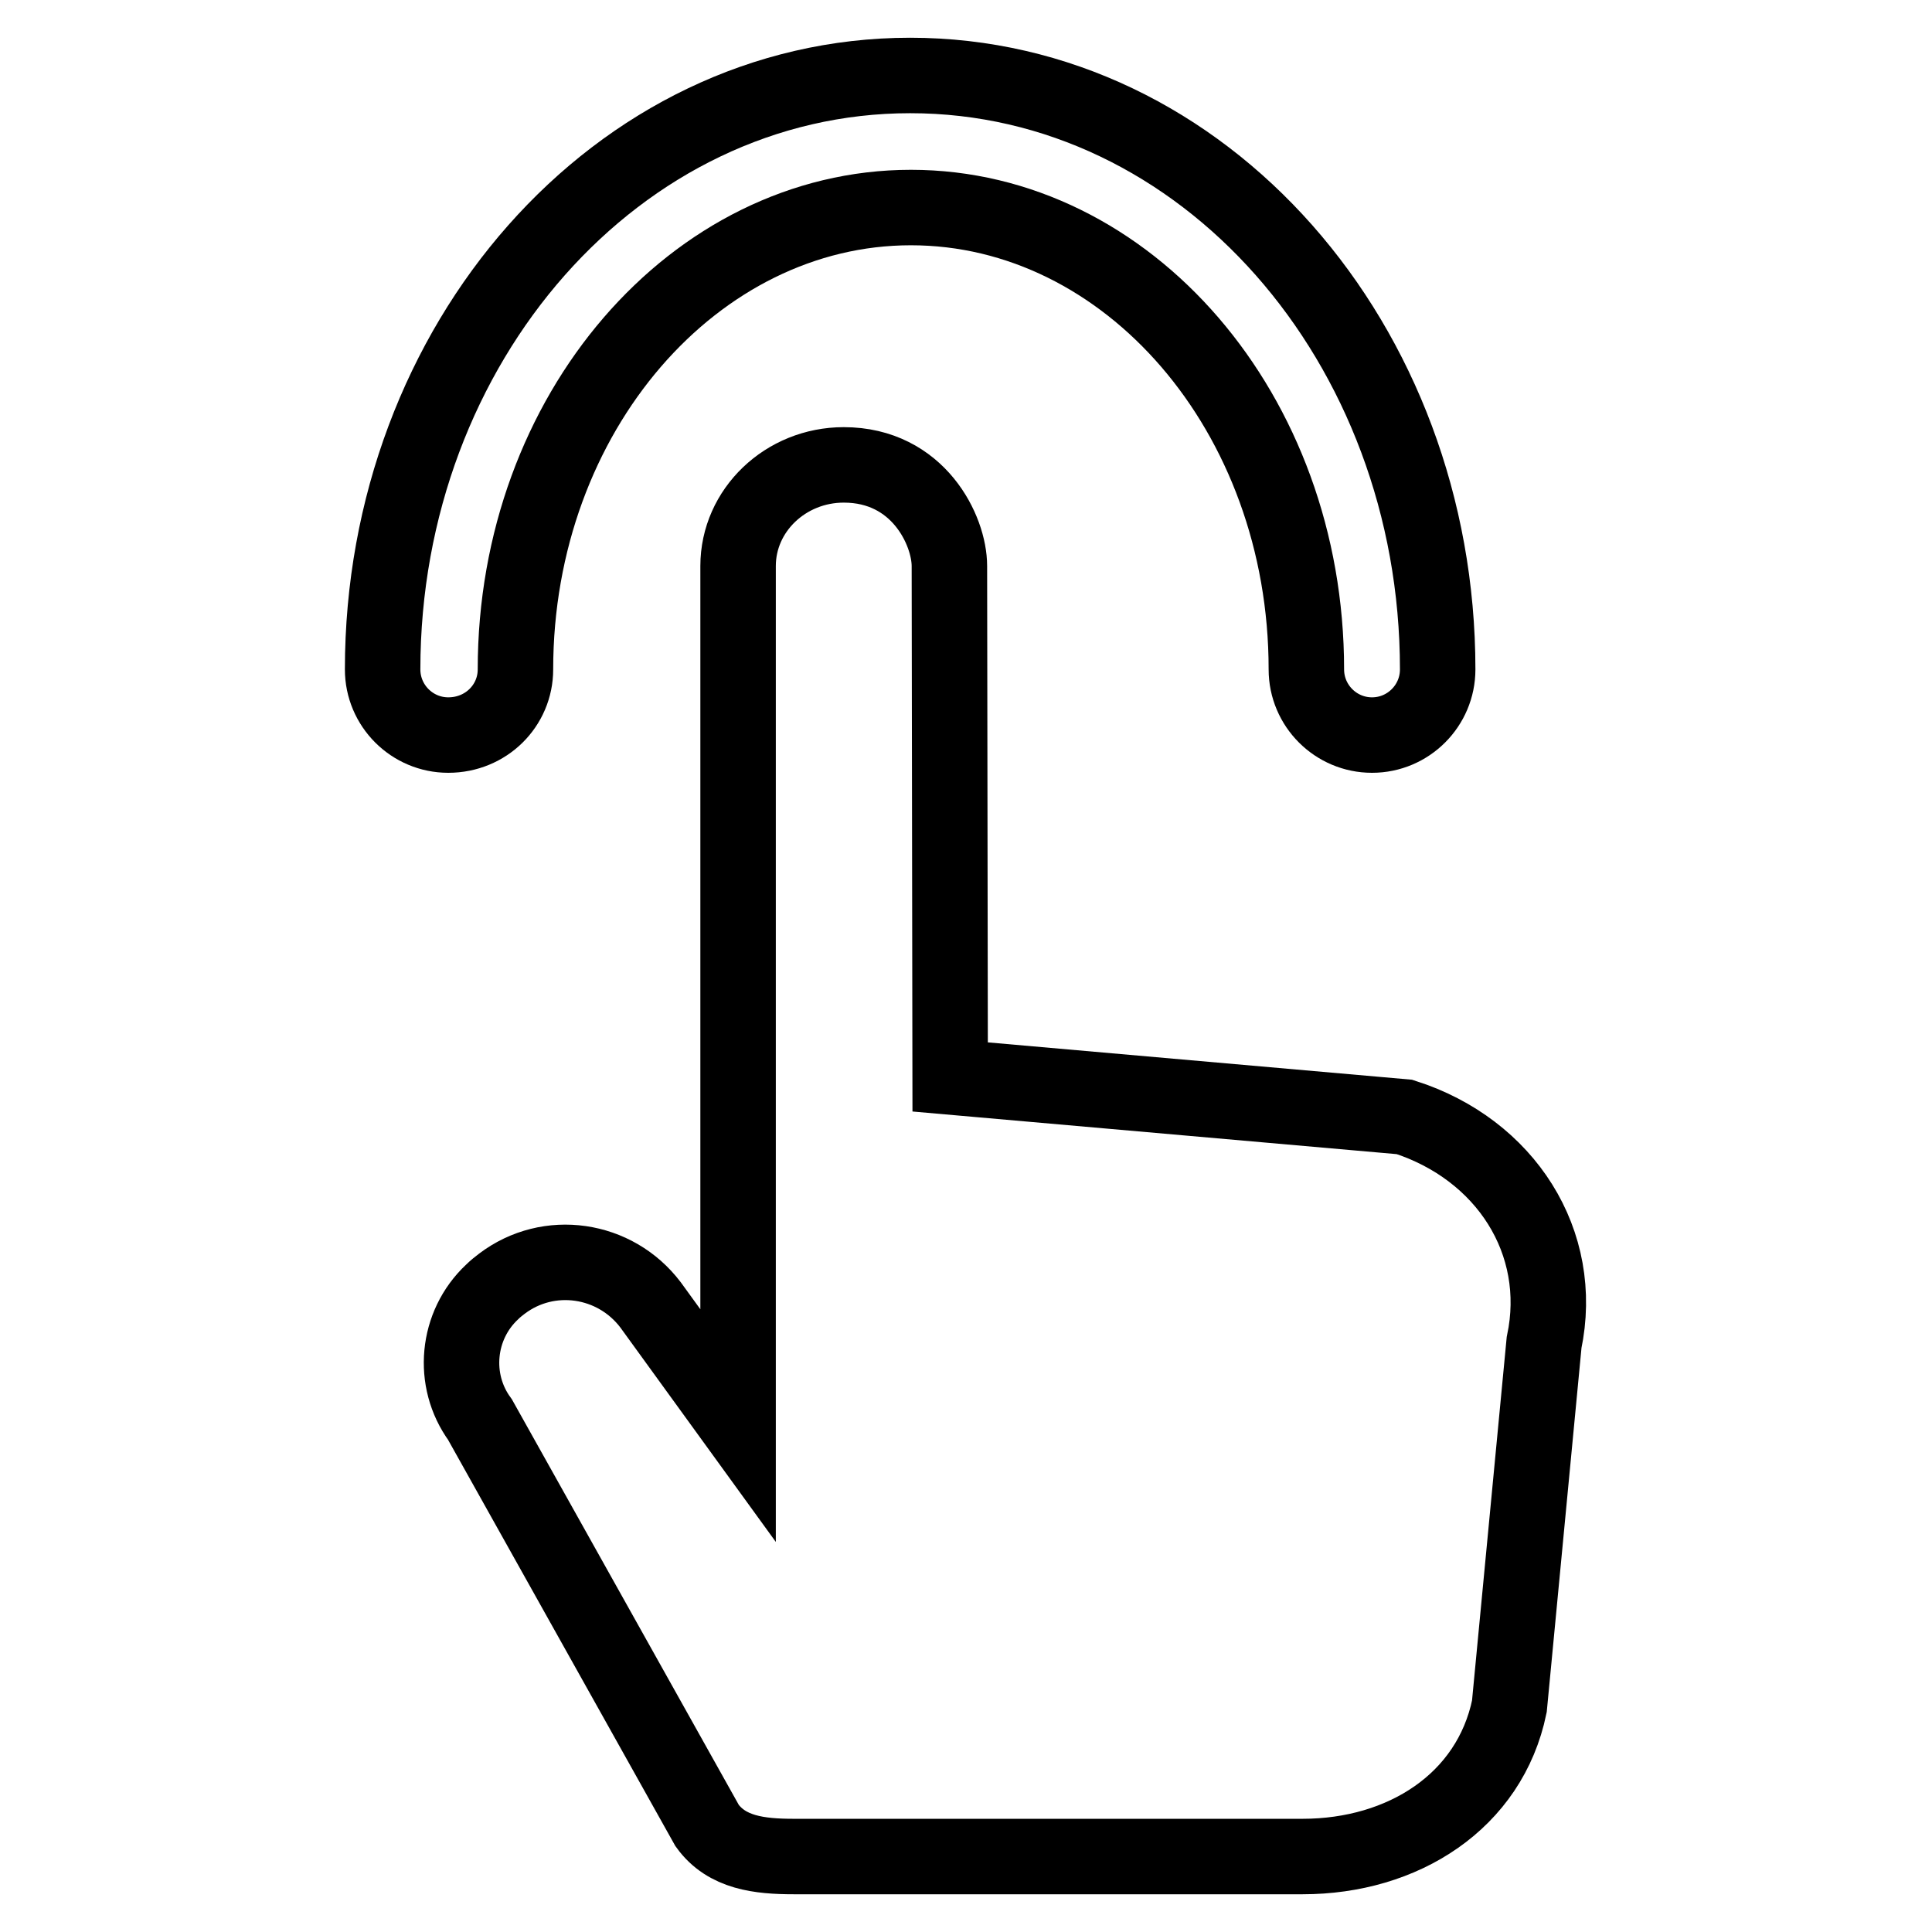 <?xml version="1.0" encoding="utf-8"?>
<!-- Svg Vector Icons : http://www.onlinewebfonts.com/icon -->
<!DOCTYPE svg PUBLIC "-//W3C//DTD SVG 1.1//EN" "http://www.w3.org/Graphics/SVG/1.1/DTD/svg11.dtd">
<svg version="1.1" xmlns="http://www.w3.org/2000/svg" xmlns:xlink="http://www.w3.org/1999/xlink" x="0px" y="0px" viewBox="0 0 256 256" enable-background="new 0 0 256 256" xml:space="preserve">
<g> <path stroke-width="10" fill-opacity="0" stroke="#000000"  d="M186.1,148l-60.2-5.3L125.8,75c0-4.7-4.1-13.4-14-13.4c-7.7,0-14,6-14,13.4v113.9l-11.6-16 c-4.7-6.2-13.5-7.5-19.7-2.8c-0.4,0.3-0.9,0.7-1.3,1.1c-4.7,4.4-5.4,11.7-1.6,16.9l30.1,53.8c2.6,3.6,6.9,4.1,11.5,4.1h67.4 c13.3,0,24.8-7.3,27.4-19.9l4.6-48.2C207.4,164.6,199.5,152.3,186.1,148L186.1,148z M68.3,88.7c0-34,23.8-61.2,52.4-61.2 c28.7,0,52.4,27.2,52.4,61.2c0,4.8,3.9,8.7,8.7,8.7c4.8,0,8.7-3.9,8.7-8.7l0,0c0-43.2-31-78.7-69.9-78.7 c-38.8,0-69.9,35.5-69.9,78.7c0,4.8,3.9,8.7,8.7,8.7C64.4,97.4,68.3,93.5,68.3,88.7z"/></g>
</svg>
